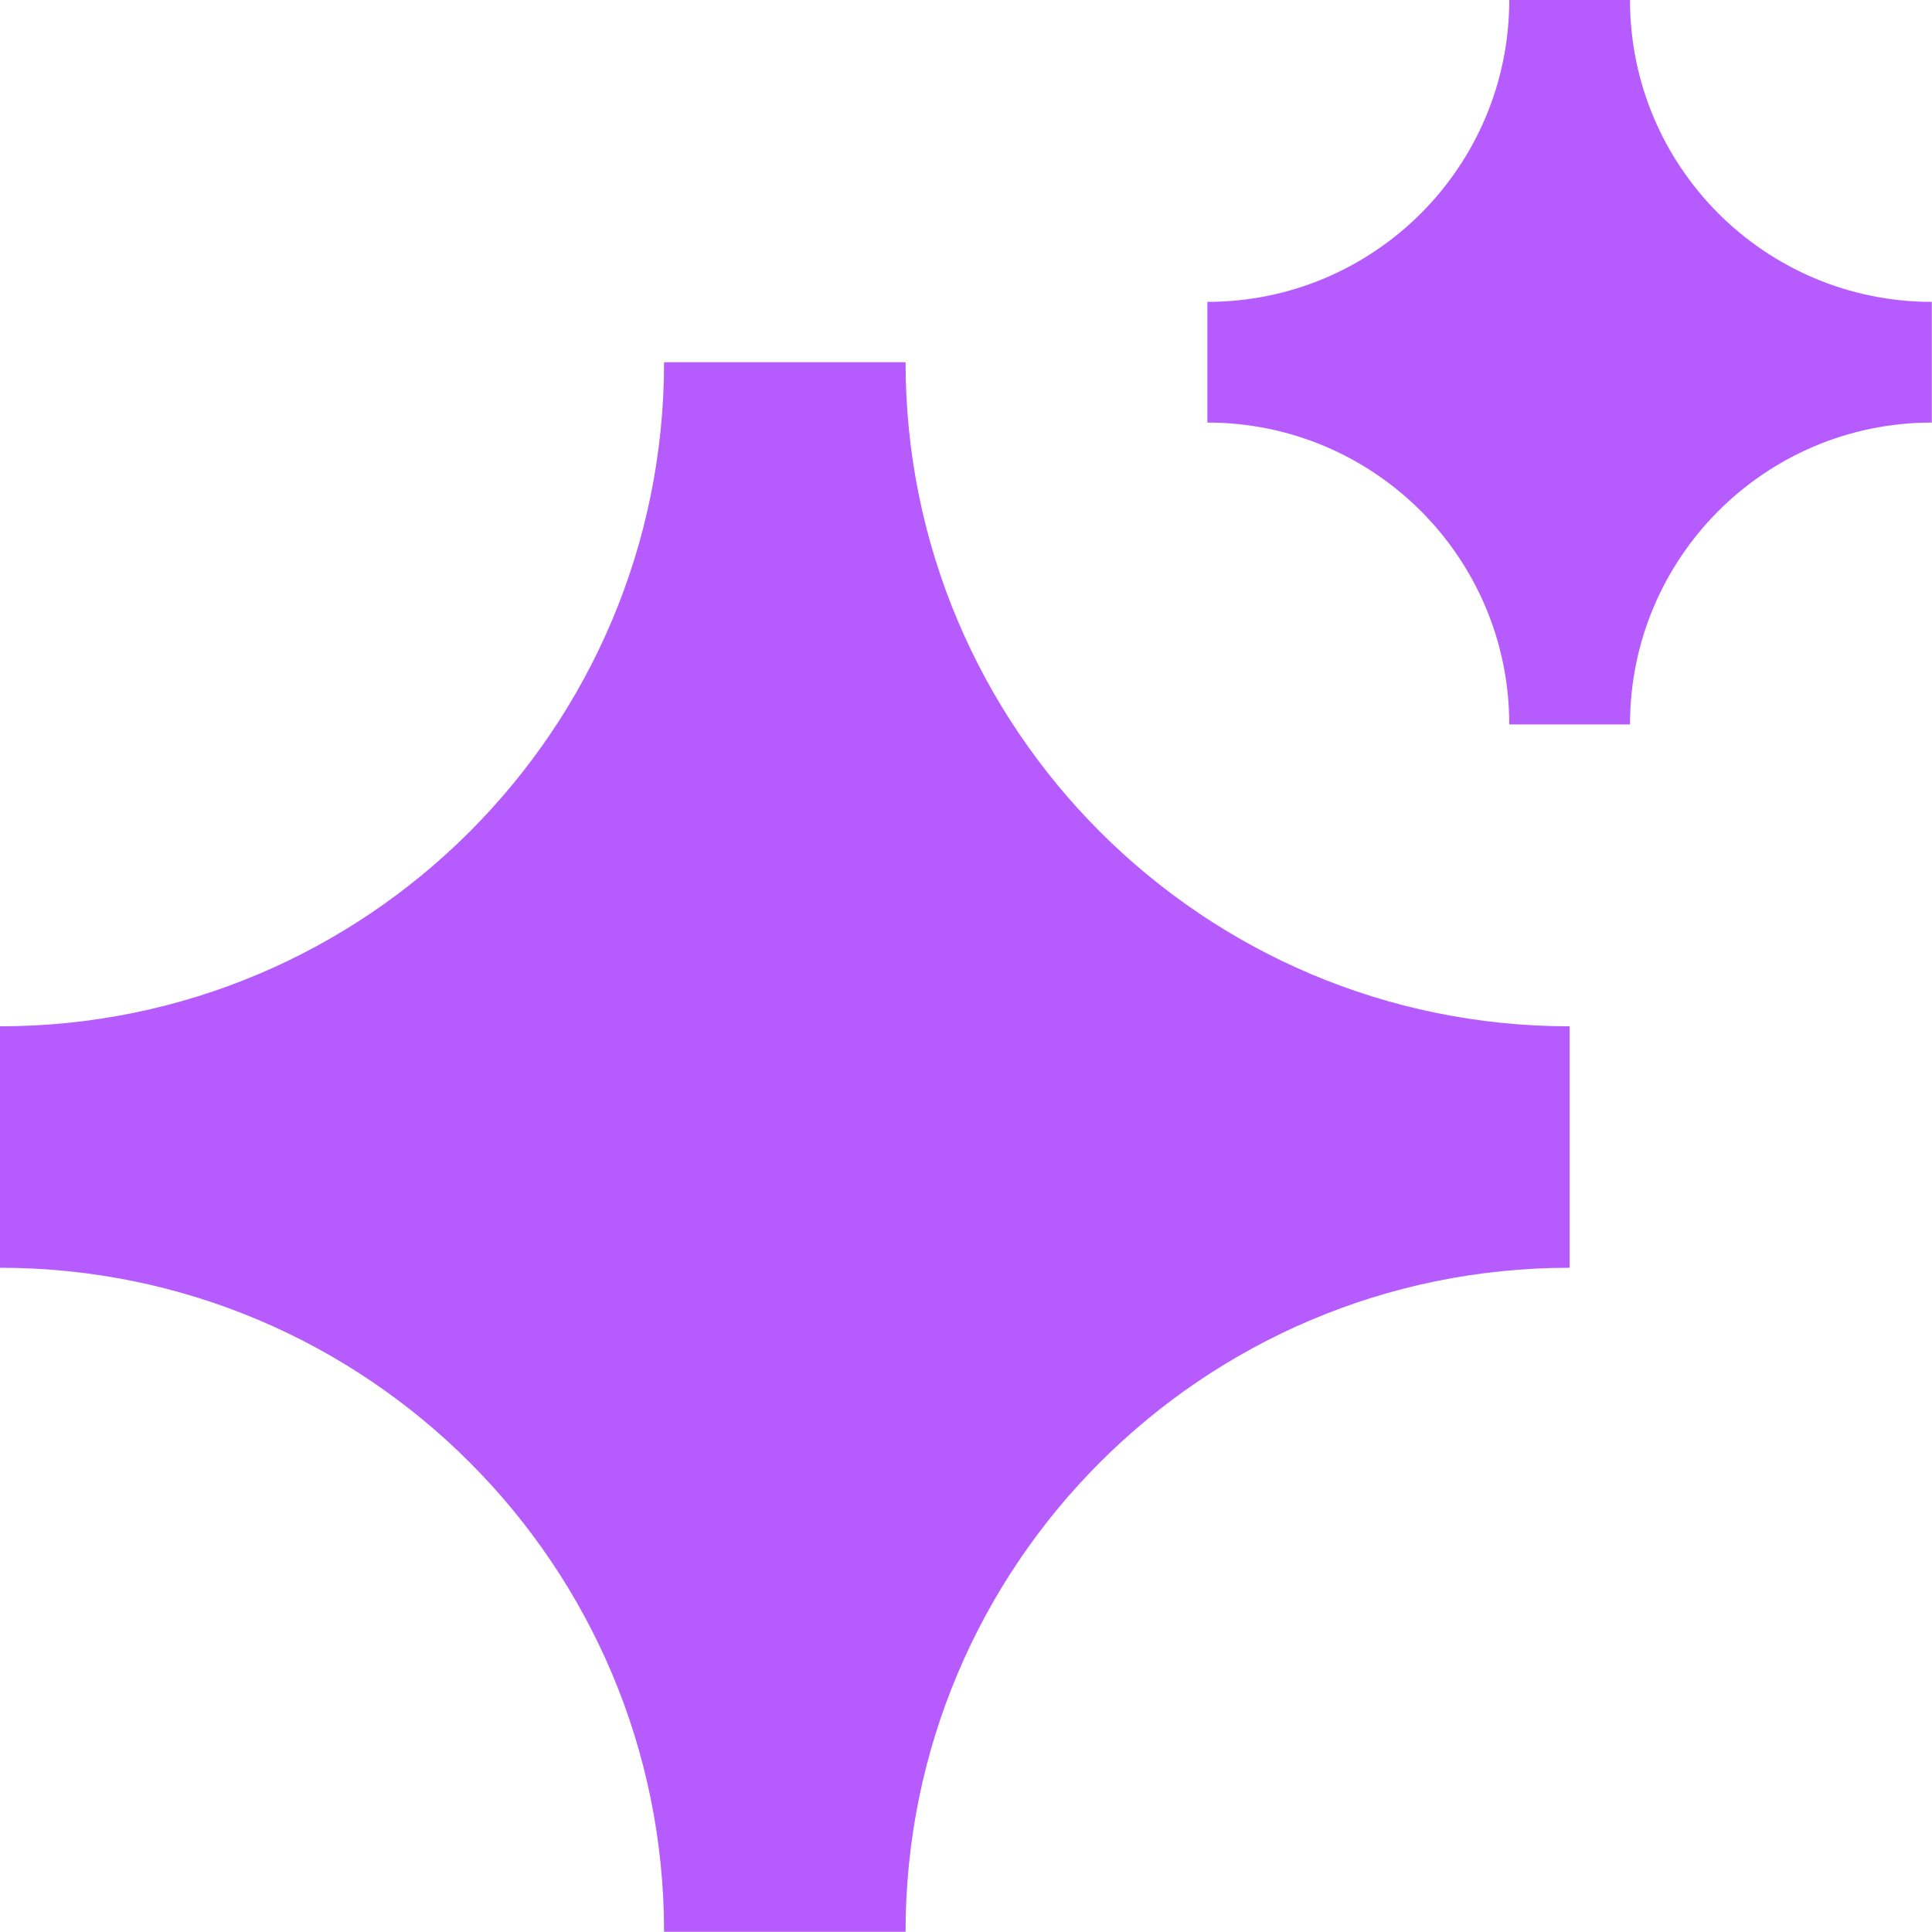 <?xml version="1.0" encoding="utf-8"?>
<svg xmlns="http://www.w3.org/2000/svg" fill="none" height="100%" overflow="visible" preserveAspectRatio="none" style="display: block;" viewBox="0 0 32 32" width="100%">
<g id="sparks">
<g id="union">
<path d="M24.998 0H26.998C26.998 2.761 29.236 5 31.997 5V6.999C29.236 6.999 26.998 9.238 26.998 11.999H24.998C24.998 9.238 22.76 6.999 19.998 6.999V5C22.76 5 24.998 2.761 24.998 0Z" fill="#B65CFF"/>
<path d="M10.999 6H14.999C14.999 12.074 19.923 16.999 25.998 16.999V20.998C19.923 20.998 14.999 25.923 14.999 31.997H10.999C10.999 25.923 6.075 20.998 0 20.998V16.999C6.075 16.999 10.999 12.074 10.999 6Z" fill="#B65CFF"/>
</g>
</g>
</svg>